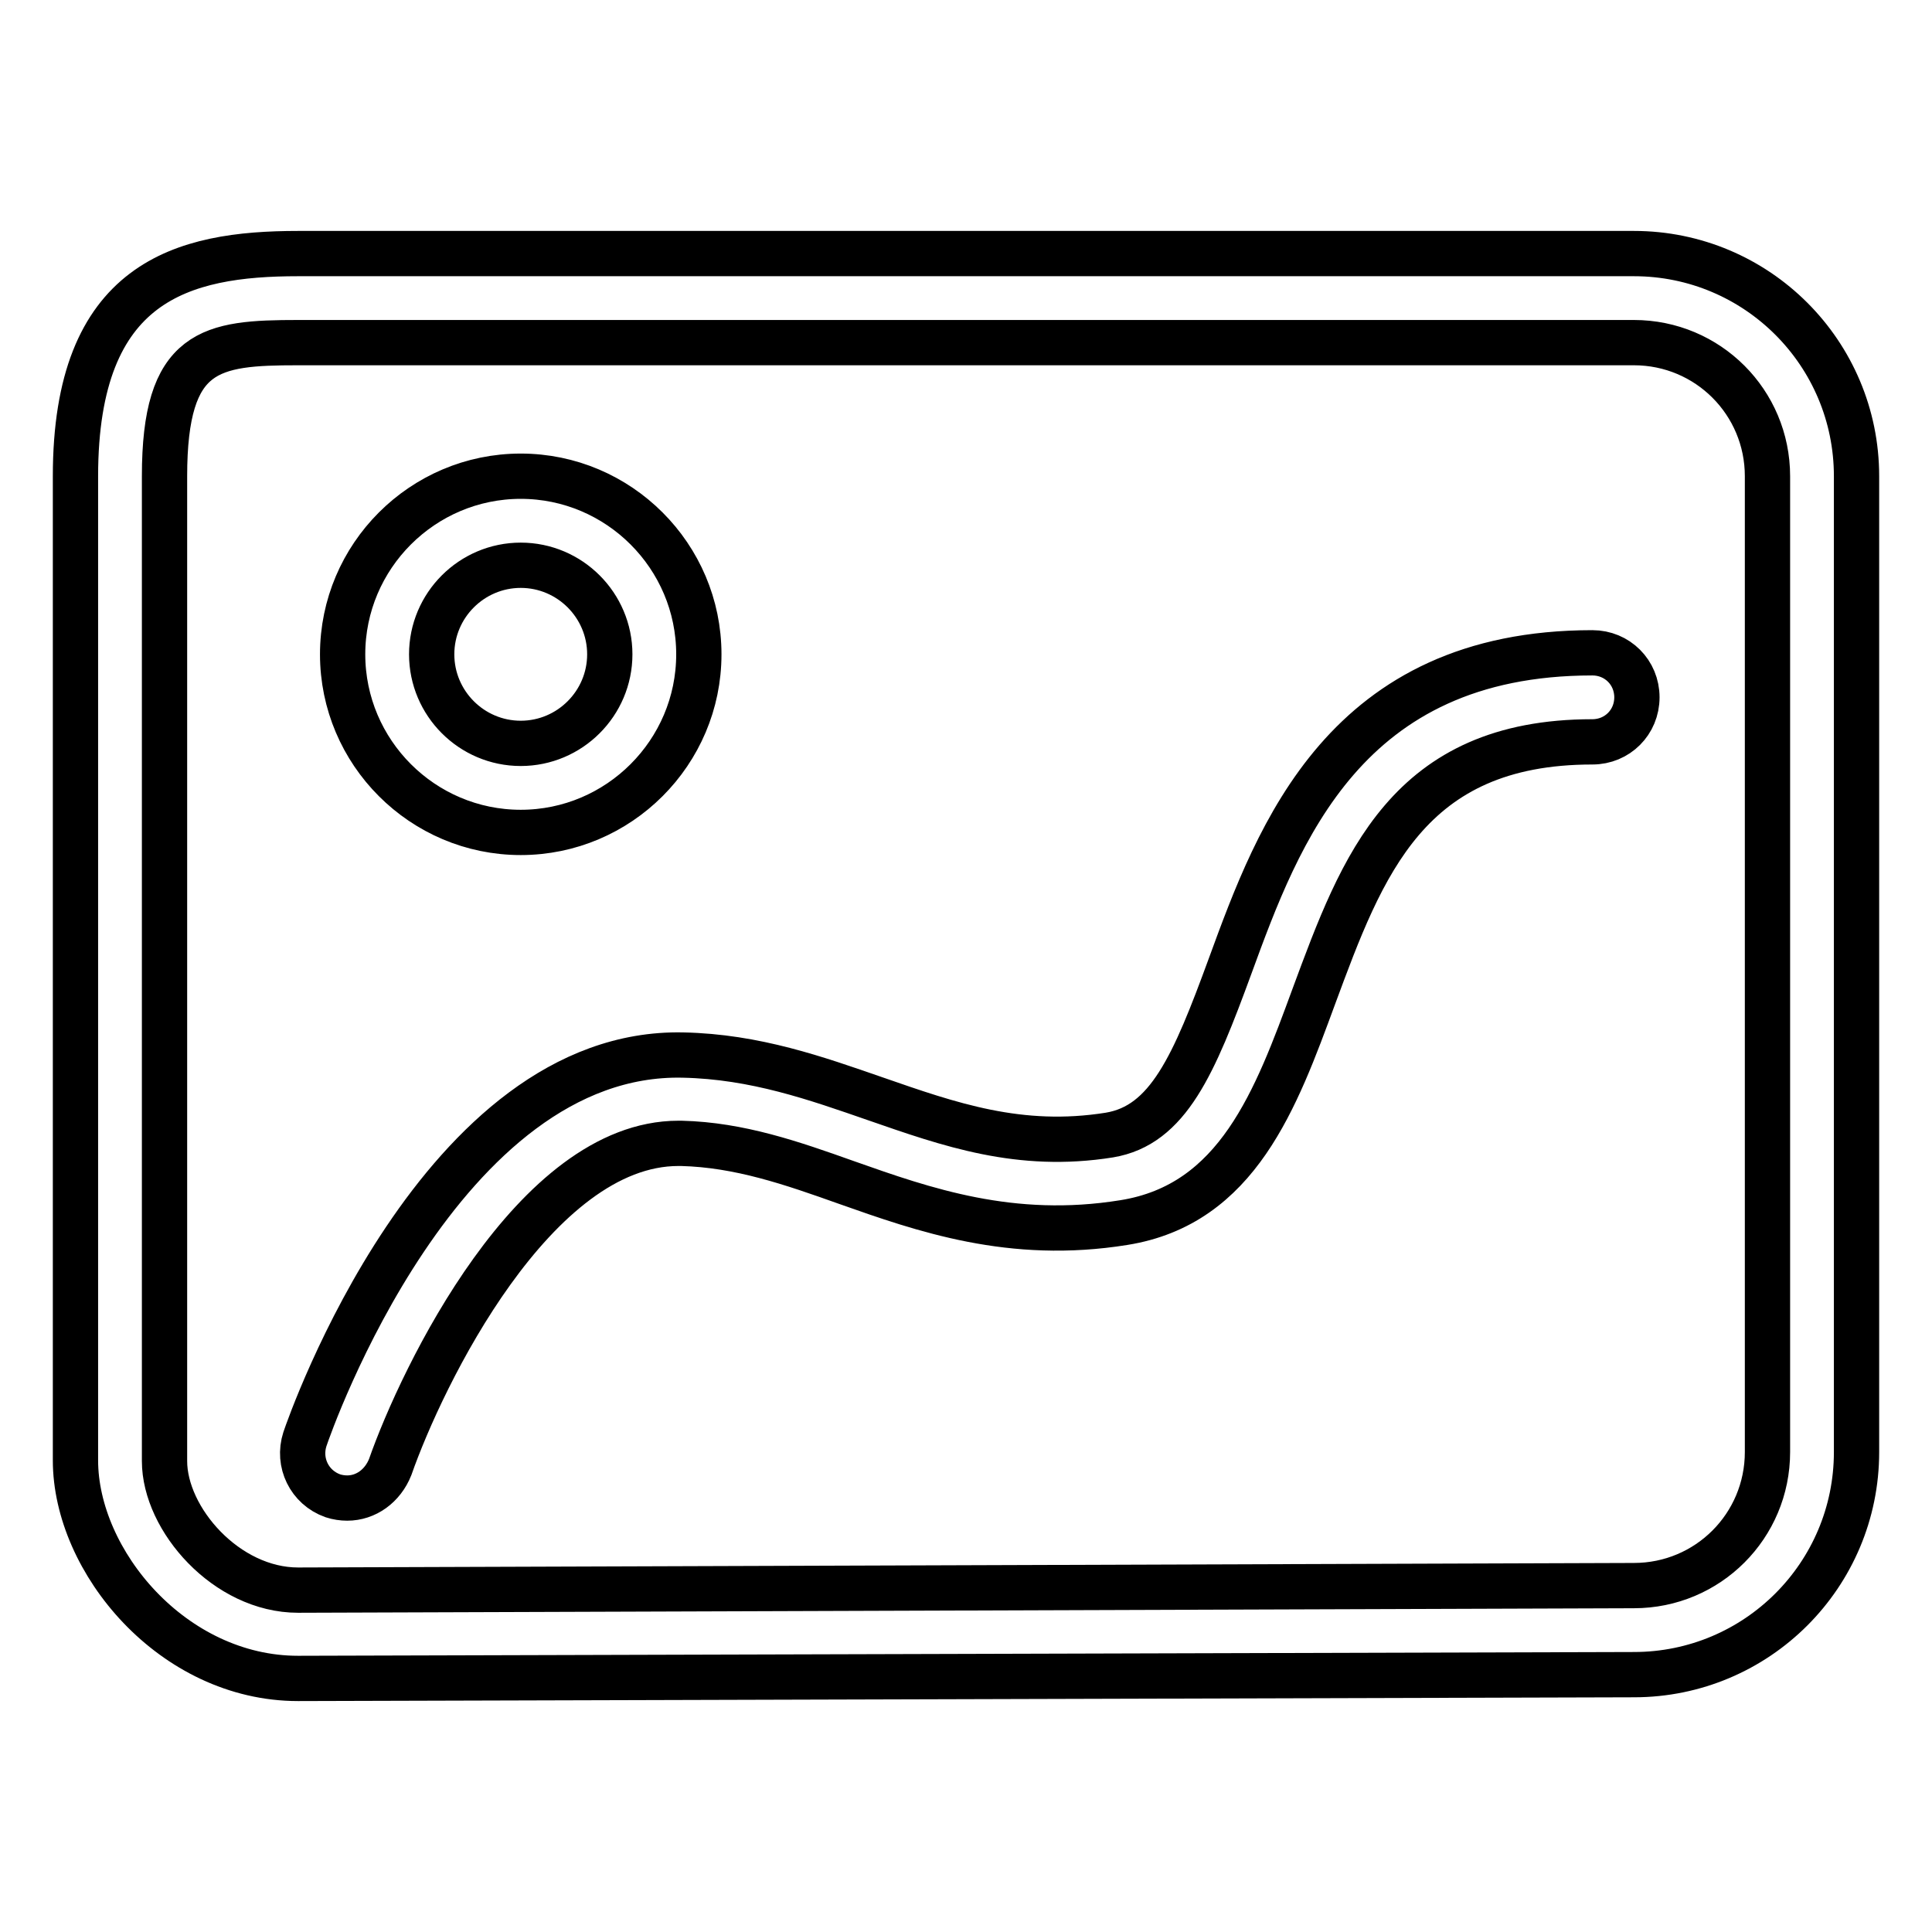<?xml version="1.0" encoding="utf-8"?>
<!-- Svg Vector Icons : http://www.onlinewebfonts.com/icon -->
<!DOCTYPE svg PUBLIC "-//W3C//DTD SVG 1.1//EN" "http://www.w3.org/Graphics/SVG/1.1/DTD/svg11.dtd">
<svg version="1.1" xmlns="http://www.w3.org/2000/svg" xmlns:xlink="http://www.w3.org/1999/xlink" x="0px" y="0px" viewBox="0 0 256 256" enable-background="new 0 0 256 256" xml:space="preserve">
<g> <path stroke-width="6" fill-opacity="0" stroke="#000000"  d="M69,110.3c-13,0-23.6-10.6-23.6-23.6S56,63.1,69,63.1s23.6,10.6,23.6,23.6S82,110.3,69,110.3z M69,74.9 c-6.5,0-11.8,5.3-11.8,11.8S62.5,98.5,69,98.5s11.8-5.3,11.8-11.8S75.5,74.9,69,74.9z M39.5,222.4c-16.6,0-29.5-15.5-29.5-28.9 V63.1c0-25.9,14.2-29.5,29.5-29.5h177c16.3,0,29.5,13.2,29.5,29.5v129.3c0,16.3-13.2,29.5-29.5,29.5L39.5,222.4 C39.5,222.4,39.5,222.4,39.5,222.4z M39.5,45.4c-11.6,0-17.7,0.8-17.7,17.7v130.5c0,7.7,8.2,17.1,17.7,17.1l177-0.6 c9.8,0,17.7-7.9,17.7-17.7V63.1c0-9.8-7.9-17.7-17.7-17.7H39.5z M46,198.5c-0.6,0-1.3-0.1-1.9-0.3c-3.1-1.1-4.7-4.4-3.7-7.5 c0.7-2.1,18-51.6,50.1-50.9c9.6,0.2,17.7,3.1,25.5,5.8c9.8,3.4,19.1,6.7,31,4.8c7.8-1.3,11.2-9.3,16-22.4 c6.4-17.5,15.2-41.5,48-41.5c3.3,0,5.9,2.6,5.9,5.9s-2.6,5.9-5.9,5.9c-24.5,0-30.5,16.4-36.9,33.7c-5,13.6-10.1,27.6-25.2,30 c-14.9,2.4-26.5-1.7-36.7-5.3c-7.3-2.6-14.2-5-21.9-5.2c-0.1,0-0.3,0-0.4,0c-19.1,0-34,30.9-38.2,42.9 C50.7,196.9,48.5,198.5,46,198.5z"/></g>
</svg>